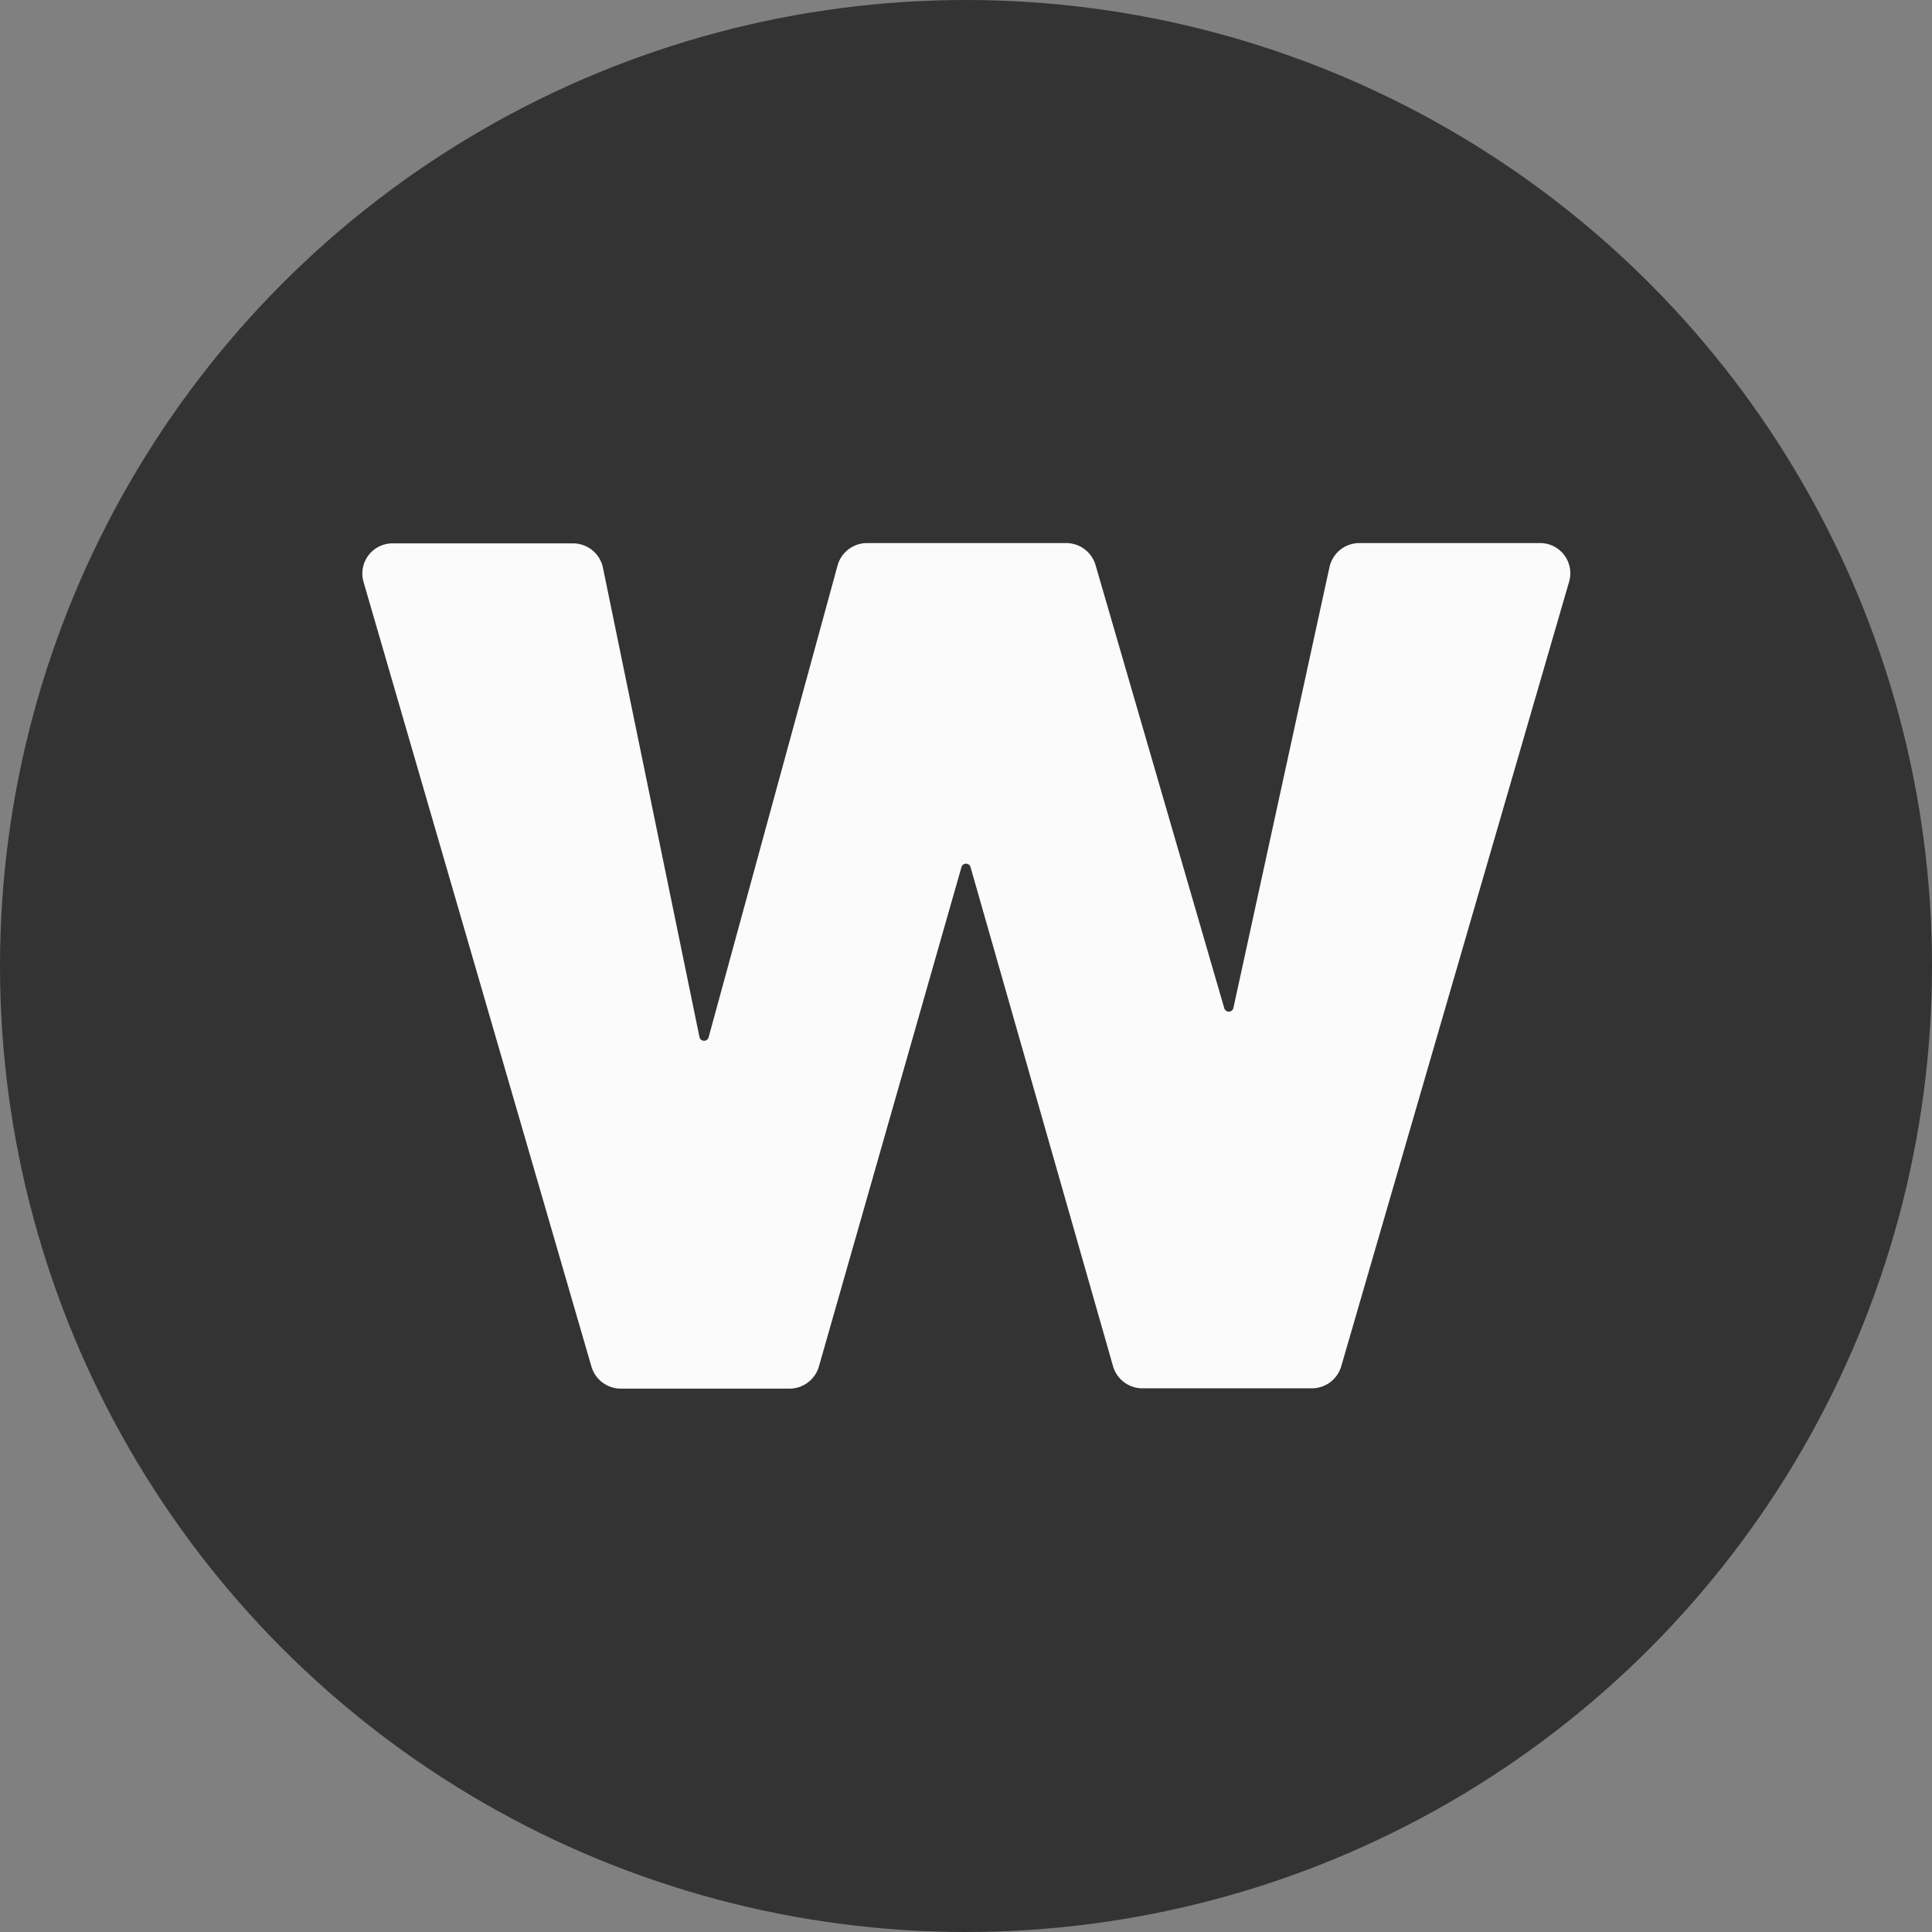 <svg xmlns="http://www.w3.org/2000/svg" width="32" height="32" viewBox="0 0 32 32">
  <rect x="0" y="0" width="32" height="32" fill="#808080" stroke="none"/>
  <defs>
    <style>
      .cls-1 {
        fill: #333;
      }

      .cls-2 {
        fill: #fbfbfb;
      }
    </style>
  </defs>
  <g id="wallhaven" transform="translate(-540 -522)">
    <circle id="椭圆_3" data-name="椭圆 3" class="cls-1" cx="16" cy="16" r="16" transform="translate(540 522)"/>
    <path id="联合_9" data-name="联合 9" class="cls-2" d="M206.271,437.635l-2.362-8.273a.078.078,0,0,0-.15,0l-2.362,8.273a.507.507,0,0,1-.489.365h-2.789a.507.507,0,0,1-.488-.362l-3.776-13a.5.5,0,0,1,.489-.638h2.976a.507.507,0,0,1,.5.4l1.6,7.78a.078.078,0,0,0,.151,0l2.136-7.815a.507.507,0,0,1,.49-.37h3.293a.507.507,0,0,1,.489.362l2.133,7.343a.078.078,0,0,0,.151-.005l1.591-7.3a.507.507,0,0,1,.5-.4h2.981a.5.5,0,0,1,.489.638l-3.776,13a.507.507,0,0,1-.489.362H206.76A.507.507,0,0,1,206.271,437.635Z" transform="translate(352.166 107)"/>
  </g>
</svg>
